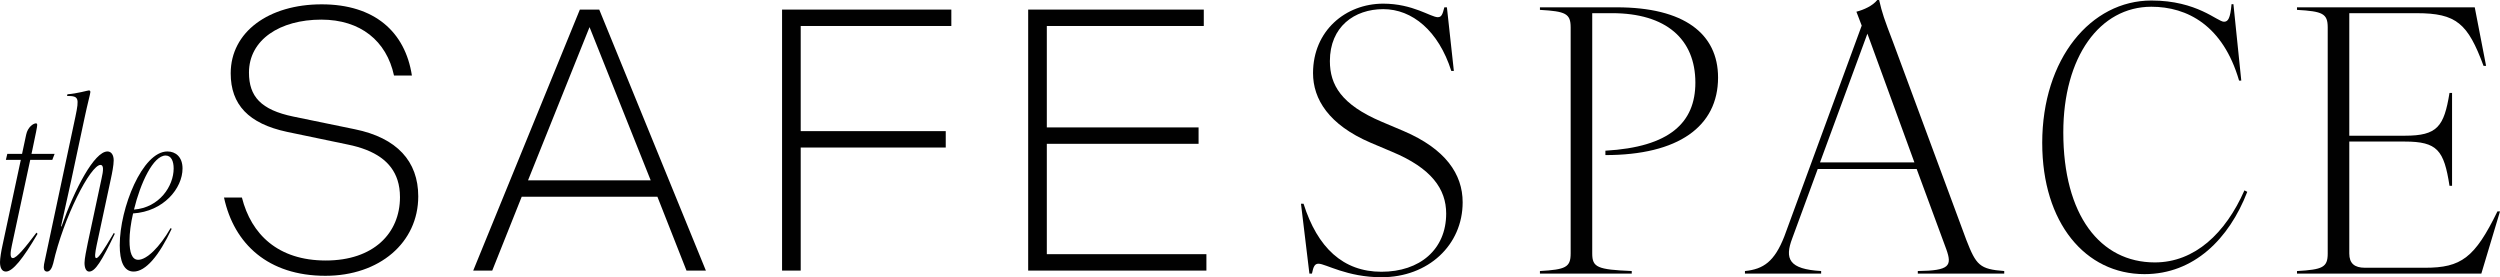<?xml version="1.0" encoding="UTF-8"?>
<svg id="Ebene_2" data-name="Ebene 2" xmlns="http://www.w3.org/2000/svg" viewBox="0 0 1841.44 204.21">
  <defs>
    <style>
      .cls-1 {
        fill: #010101;
        stroke-width: 0px;
      }
    </style>
  </defs>
  <g id="Ebene_1-2" data-name="Ebene 1">
    <path class="cls-1" d="M165,145.48h13.18c6.86,27.18,26.64,46.4,61.79,46.4s54.65-20.04,54.65-46.69c0-4.56-.6-8.73-1.82-12.52-4.34-13.52-16.46-22.13-36.63-26.21l-44.77-9.34c-28.29-6.05-41.47-20.05-41.47-43.11,0-30.49,28.01-50.82,67.01-50.82s61.52,20.33,66.46,52.46h-13.18c-5.49-25.54-24.71-41.2-53.55-41.2-30.49,0-53.28,14.83-53.28,39.01,0,17.58,8.79,27.46,32.68,32.4l45.32,9.34c31.03,6.33,46.69,23.62,46.69,49.44,0,34.06-28.56,58.5-68.38,58.5-42.02,0-67.29-23.34-74.7-57.67Z"/>
    <path class="cls-1" d="M427.11,7.06h14.28l78.55,192.25h-14.28l-21.42-54.38h-99.97l-21.7,54.38h-14.01L427.11,7.06ZM479.29,132.84l-45.05-112.87-45.31,112.87h90.36Z"/>
    <path class="cls-1" d="M576.05,7.06h124.68v12.08h-110.95v77.45h106.83v12.08h-106.83v90.64h-13.73V7.06Z"/>
    <path class="cls-1" d="M757.33,7.06h129.35v12.08h-115.62v74.71h111.78v12.08h-111.78v81.29h117.55v12.09h-131.28V7.06Z"/>
    <g>
      <path class="cls-1" d="M0,193.12c0-2.83.92-8.31,1.83-12.38l13.5-62.99H4.33l1.05-4.42h10.87l3.02-14.15c1.18-5.67,5.37-8.32,7.2-8.32.66,0,.92.35.92,1.24,0,1.41-1.05,6.37-3.54,18.22l-.65,3.01h17.03l-1.71,4.42h-16.25l-13.49,62.81c-1.18,5.31-1.57,9.56.65,9.56,2.88,0,9.43-8.14,17.43-18.76l.79.88c-10.74,18.41-18.34,27.78-23.32,27.78-2.88,0-4.33-2.65-4.33-6.9Z"/>
      <path class="cls-1" d="M32.24,196.84c0-1.24.26-2.83.92-5.66l22.4-105.28c2.88-13.8,2.49-15.22-6.16-15.22l.26-1.24c7.2-.53,14.94-2.83,15.72-2.83.91,0,1.18.35,1.18,1.24,0,1.06-2.22,9.2-4.19,18.58l-9.82,46-7.6,34.33h.39c9.7-27.77,24.24-55.2,33.81-55.2,2.88,0,4.59,2.65,4.59,6.55,0,3.53-1.18,9.56-2.23,14.33l-10.35,48.31c-1.05,5.13-1.71,9.38-.26,9.38,1.57,0,4.72-4.6,12.97-18.58l.66.71c-9.7,20.17-14.41,27.78-18.87,27.78-2.23,0-3.41-2.65-3.41-6.37,0-3.18,1.44-9.91,2.36-14.51l10.22-47.78c1.31-5.66,1.7-9.91-.79-9.91-7.34,0-27.26,38.75-34.86,72.54-.92,3.72-2.49,6.02-4.46,6.02-1.57,0-2.49-1.06-2.49-3.18Z"/>
      <path class="cls-1" d="M88.2,180.56c0-27.25,16.64-69,35.12-69,5.89,0,11.13,3.89,11.13,12.56,0,14.51-13.89,31.67-36.43,33.09-1.71,7.25-2.62,14.51-2.62,20.17,0,8.67,1.83,13.98,6.42,13.98,6.29,0,15.86-9.38,23.85-23.35l.79.53c-9.31,19.81-19.14,31.49-28.05,31.49-7.2,0-10.22-7.61-10.22-19.46ZM127.91,124.12c0-5.31-1.71-9.56-5.9-9.56-9.17,0-18.61,20.35-23.32,39.81,18.74-1.41,29.22-17.34,29.22-30.25Z"/>
    </g>
    <path class="cls-1" d="M971.2,194.24c-2.69,0-3.77,1.88-4.85,7.27h-1.88l-6.2-51.45h1.89c10.24,32.33,29.09,50.11,57.38,50.11s47.68-16.44,47.68-42.84c0-18.05-10.77-33.41-39.87-45.53l-15.9-6.73c-30.71-13.2-42.3-32.06-42.3-51.19,0-31.25,23.98-51.19,51.73-51.19,21.82,0,35.02,9.97,40.15,9.97,2.69,0,3.5-1.89,4.85-7.28h1.88l5.12,46.88h-1.88c-9.43-29.64-28.83-45.53-50.11-45.53s-39.33,12.94-39.33,38.26c0,17.51,8.35,32.06,38.26,44.73l15.9,6.73c30.98,13.2,43.64,31.79,43.64,52.54,0,31.52-25.33,55.22-59.81,55.22-25.33,0-41.22-9.97-46.34-9.97Z"/>
    <path class="cls-1" d="M1156.91,186.7V20.21c0-10.24-3.77-11.86-22.63-12.94v-1.88h56.58c49.57,0,74.62,19.4,74.62,51.73,0,36.1-29.36,57.11-82.98,57.11v-3.23c47.42-2.7,66.27-20.75,66.27-50.11,0-32.06-21.55-51.19-61.42-51.19h-14.55v177c0,10.24,3.77,11.86,29.1,12.93v1.88h-67.62v-1.88c18.86-1.08,22.63-2.7,22.63-12.93Z"/>
    <path class="cls-1" d="M1433.55,183.47l-21.78-59.01h-72.87l-18.71,50.93c-5.87,15.35-2.52,22.9,21.22,24.24v1.88h-56.12v-1.88c13.68-1.35,21.78-7,29.04-25.59l56.96-155.18-3.91-10.24c5.3-1.35,12.01-4.31,15.36-8.62h1.39c2.23,9.7,3.63,13.74,10.33,31.25l53.89,145.48c7.26,18.59,9.77,21.55,27.92,22.9v1.88h-63.66v-1.88c23.45-.27,25.41-3.77,20.94-16.16ZM1410.1,119.62l-34.62-94.83-34.9,94.83h69.53Z"/>
    <path class="cls-1" d="M1504.25,105.37c0-62.24,35.92-104.99,80.39-104.99,33.82,0,48.64,15.63,53.5,15.63,3.01,0,4.63-2.43,5.56-12.93h1.39l5.79,56.31h-1.62c-11.81-40.68-38.21-54.42-64.61-54.42-37.98,0-64.87,36.82-64.87,92.59,0,60.89,27.13,95.73,67.42,95.73,29.41,0,52.11-21.55,66-53.07l2.09,1.08c-13.43,34.75-39.37,60.62-75.73,60.62-43.54,0-75.3-37.8-75.3-96.53Z"/>
    <path class="cls-1" d="M1714.54,186.7V20.21c0-10.24-3.77-11.86-22.63-12.94v-1.88h130.93l8.35,43.11h-1.88c-11.59-31.25-19.94-38.79-49.31-38.79h-49.57v90.25h40.95c23.98,0,28.83-6.73,32.87-31.52h1.88v68.43h-1.88c-4.04-26.14-8.89-32.6-32.87-32.6h-40.95v82.44c0,7.28,3.77,10.51,11.59,10.51h44.18c26.67,0,36.64-7.28,53.34-41.49h1.89l-13.74,45.8h-135.78v-1.88c18.86-1.08,22.63-2.7,22.63-12.93Z"/>
  </g>
</svg>